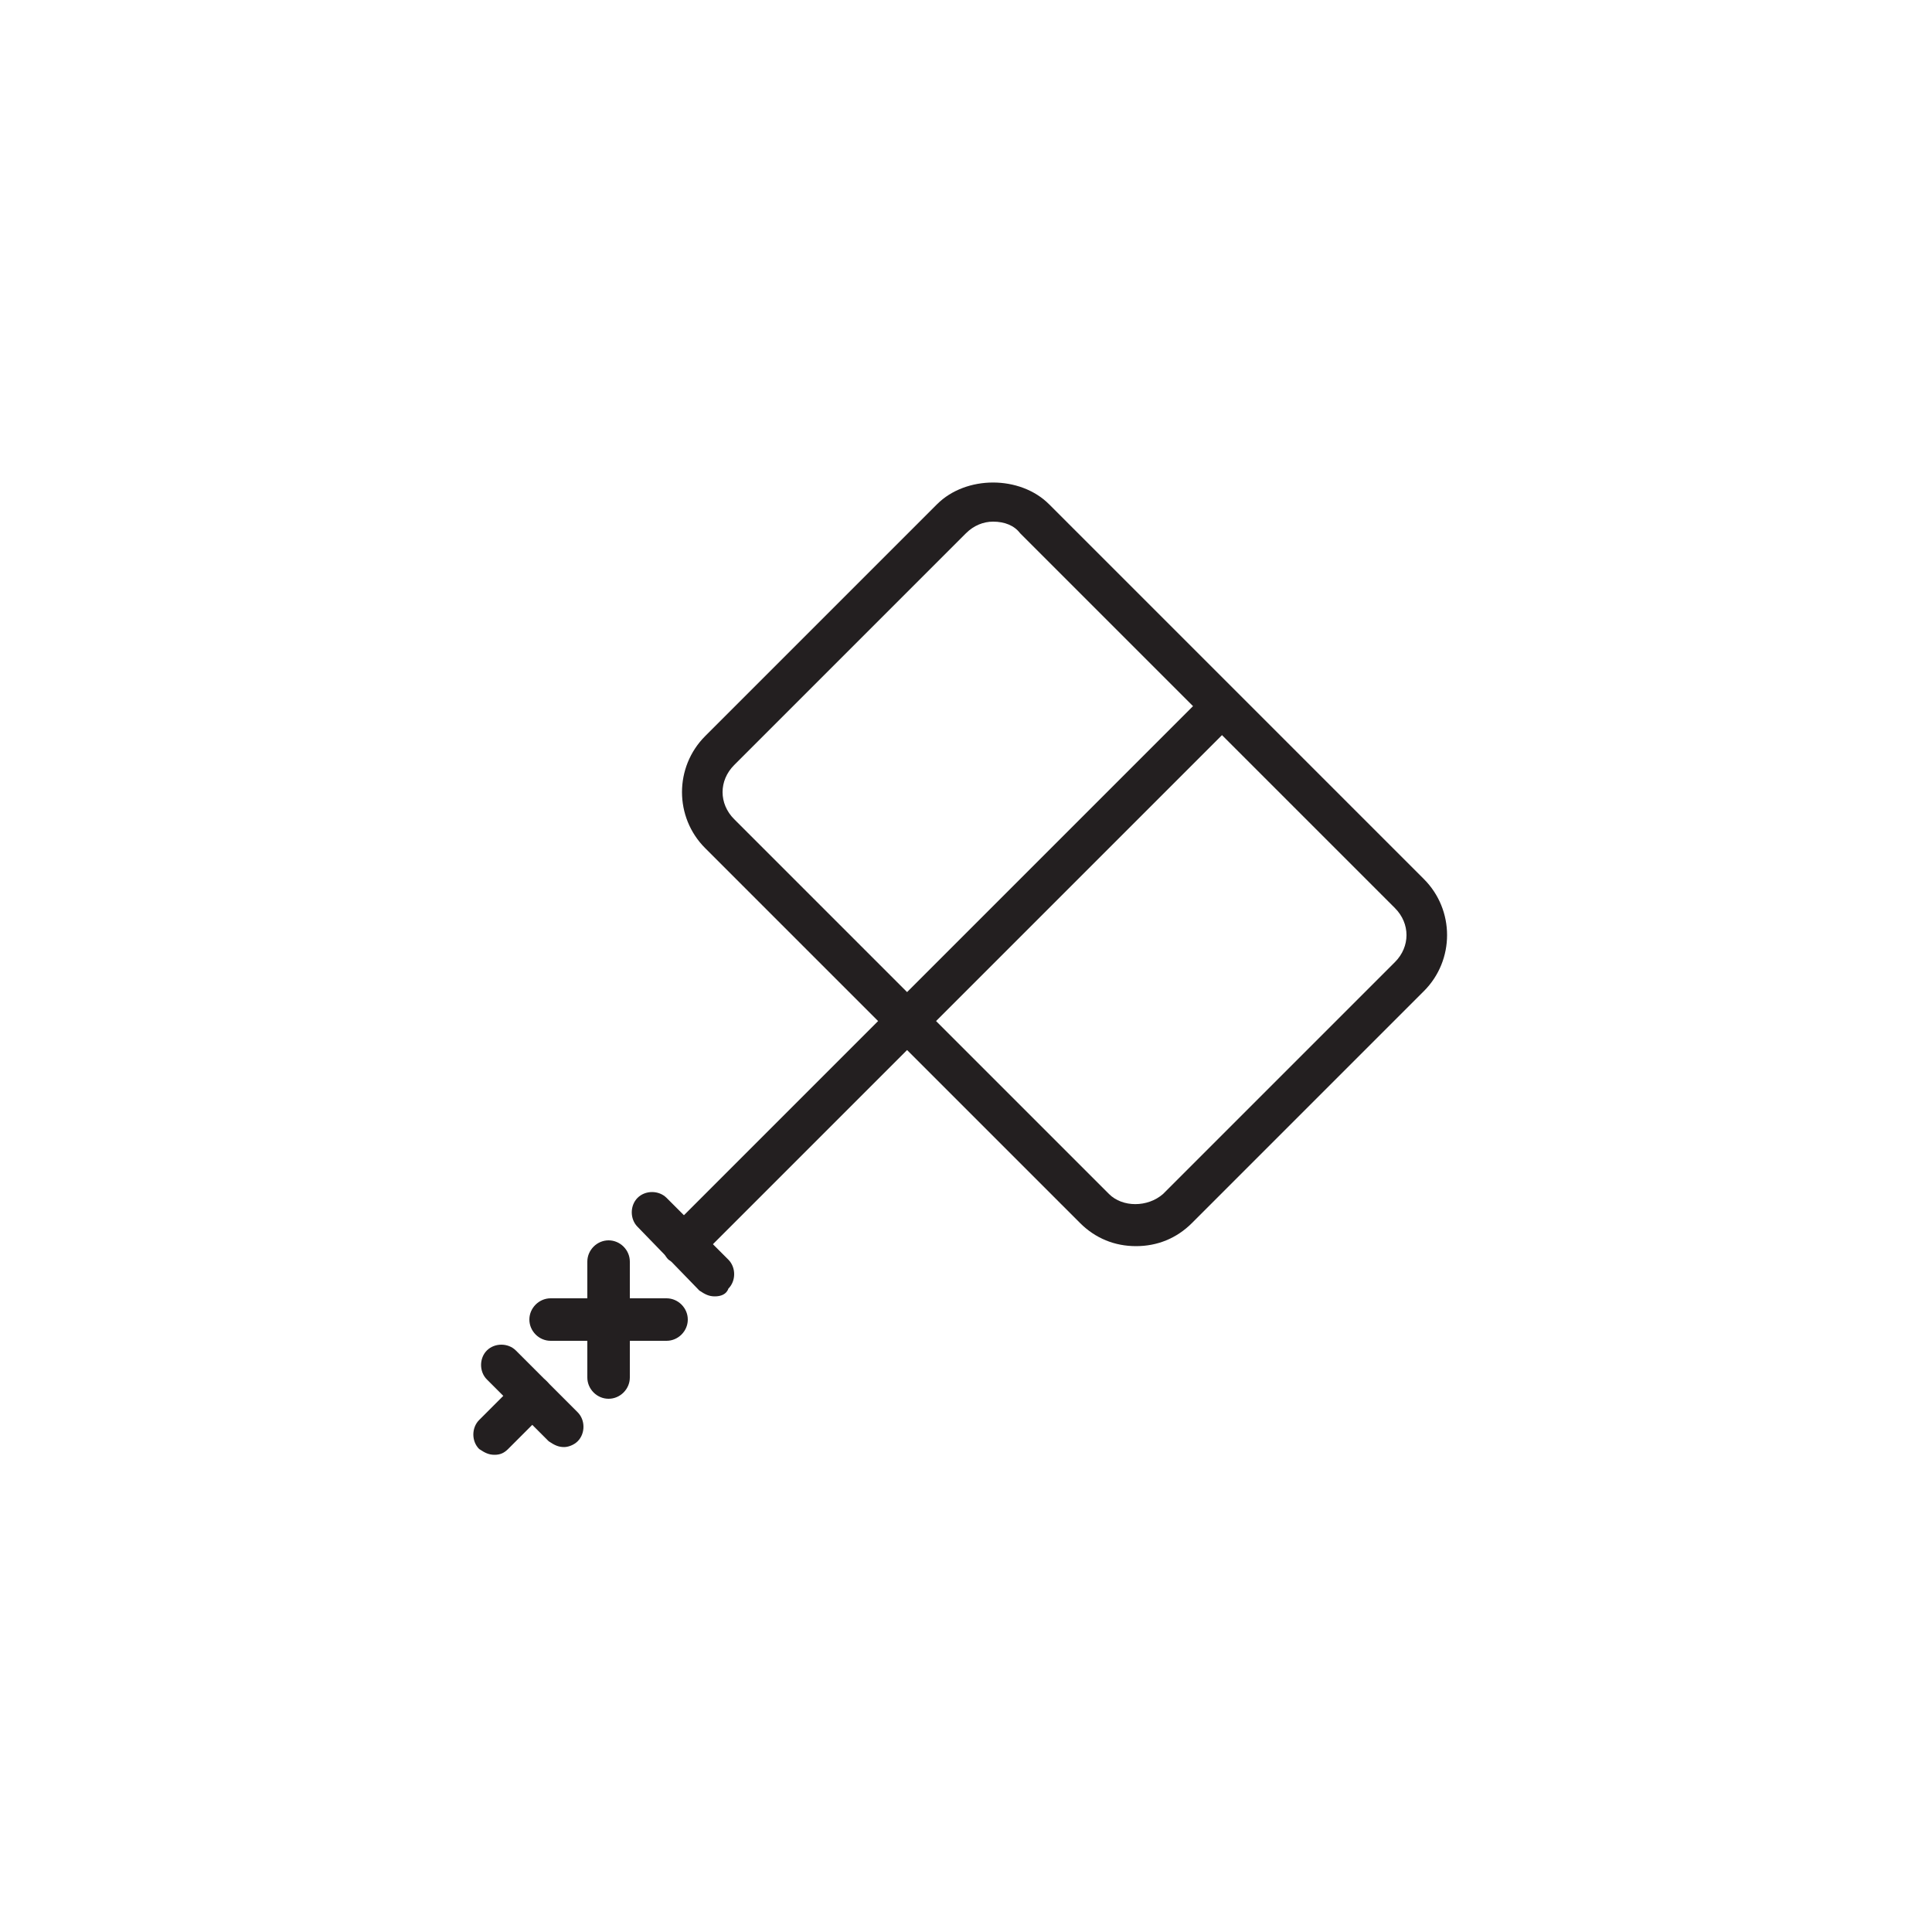 <?xml version="1.0" encoding="utf-8"?>

<!-- Uploaded to: SVG Repo, www.svgrepo.com, Generator: SVG Repo Mixer Tools -->
<svg height="800px" width="800px" version="1.1" id="Layer_1" xmlns="http://www.w3.org/2000/svg" xmlns:xlink="http://www.w3.org/1999/xlink" 
	 viewBox="0 0 100 100" enable-background="new 0 0 100 100" xml:space="preserve">
<g>
	<path fill="#231F20" d="M35.4,65.5c-0.3,0-0.5-0.1-0.8-0.3c-0.4-0.4-0.4-1.1,0-1.5l27.5-27.5c0.4-0.4,1.1-0.4,1.5,0
		c0.4,0.4,0.4,1.1,0,1.5L36.2,65.1C36,65.4,35.7,65.5,35.4,65.5z"/>
	<path fill="#231F20" d="M25.6,75.3c-0.3,0-0.5-0.1-0.8-0.3c-0.4-0.4-0.4-1.1,0-1.5l2-2c0.4-0.4,1.1-0.4,1.5,0
		c0.4,0.4,0.4,1.1,0,1.5l-2,2C26.1,75.2,25.9,75.3,25.6,75.3z"/>
	<path fill="#231F20" d="M29.2,74.9c-0.3,0-0.5-0.1-0.8-0.3l-3.2-3.2c-0.4-0.4-0.4-1.1,0-1.5c0.4-0.4,1.1-0.4,1.5,0l3.2,3.2
		c0.4,0.4,0.4,1.1,0,1.5C29.7,74.8,29.4,74.9,29.2,74.9z"/>
	<path fill="#231F20" d="M37,67.1c-0.3,0-0.5-0.1-0.8-0.3L33,63.5c-0.4-0.4-0.4-1.1,0-1.5c0.4-0.4,1.1-0.4,1.5,0l3.2,3.2
		c0.4,0.4,0.4,1.1,0,1.5C37.6,67,37.3,67.1,37,67.1z"/>
	<path fill="#231F20" d="M31.5,72.4c-0.6,0-1.1-0.5-1.1-1.1v-6c0-0.6,0.5-1.1,1.1-1.1s1.1,0.5,1.1,1.1v6
		C32.6,71.9,32.1,72.4,31.5,72.4z"/>
	<path fill="#231F20" d="M34.5,69.4h-6c-0.6,0-1.1-0.5-1.1-1.1c0-0.6,0.5-1.1,1.1-1.1h6c0.6,0,1.1,0.5,1.1,1.1
		C35.6,68.9,35.1,69.4,34.5,69.4z"/>
	<path fill="#231F20" d="M58.8,64.5c-1.1,0-2.1-0.4-2.9-1.2L36.5,43.9c-1.6-1.6-1.6-4.2,0-5.8l12-12c1.5-1.5,4.3-1.5,5.8,0
		l19.4,19.4c1.6,1.6,1.6,4.2,0,5.8l-12,12C60.9,64.1,59.9,64.5,58.8,64.5z M51.4,27c-0.5,0-1,0.2-1.4,0.6l-12,12
		c-0.8,0.8-0.8,2,0,2.8l19.4,19.4l0,0c0.7,0.7,2,0.7,2.8,0l12-12c0.8-0.8,0.8-2,0-2.8L52.8,27.6C52.5,27.2,52,27,51.4,27z"/>
</g>
</svg>